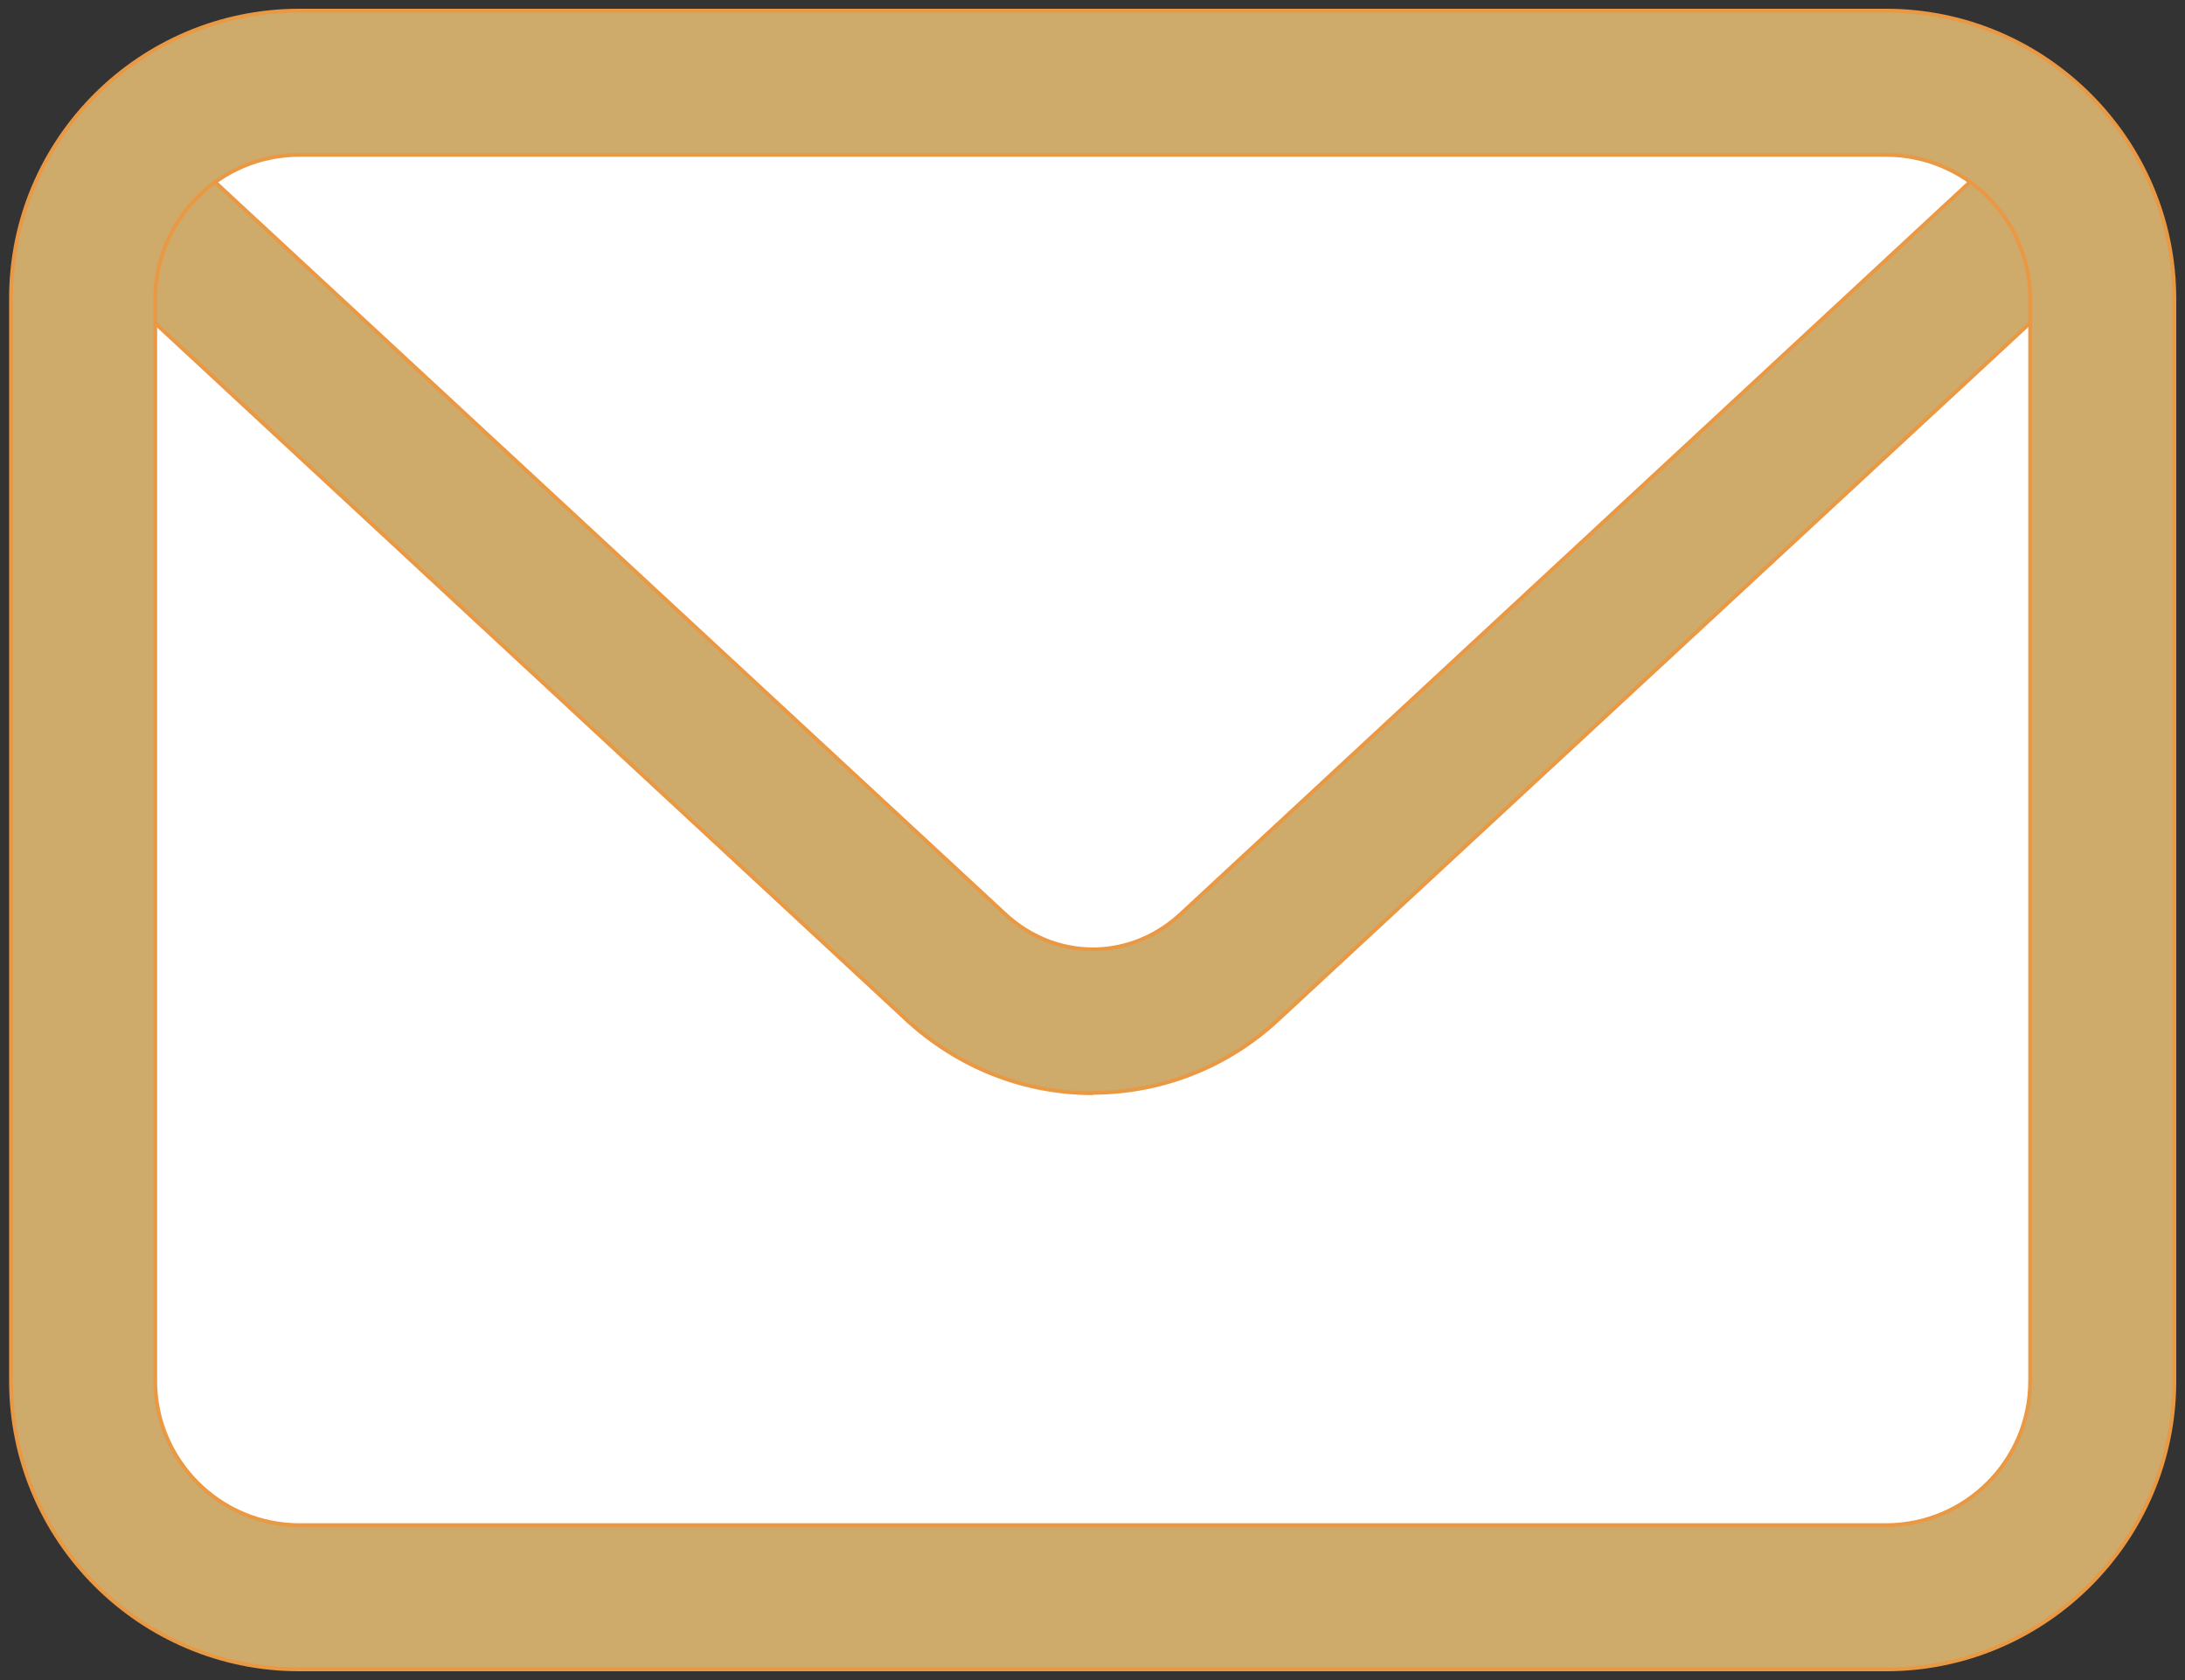 <svg xmlns="http://www.w3.org/2000/svg" id="Layer_1" data-name="Layer 1" viewBox="0 0 57.57 44.27"><rect x="0" y="0" width="57.57" height="44.27" fill="#333333" stroke="none"/><defs><clipPath id="clippath"><path d="M0 0h57.57v44.27H0z" style="fill:none"/></clipPath><style>.cls-2{fill:none;stroke:#e99843;stroke-miterlimit:10;stroke-width:.1px}.cls-5{fill:#ceaa6b}</style></defs><g style="clip-path:url(#clippath);fill:none"><rect width="53.2" height="39.9" x="2.19" y="2.19" rx="5.7" ry="5.7" style="fill:#fff"/><path d="M28.78 28.8c-1.75 0-3.5-.65-4.9-1.94L2.94 7.45c-.77-.71-.82-1.92-.1-2.68a1.9 1.9 0 0 1 2.69-.1l20.95 19.41c1.34 1.24 3.29 1.24 4.63 0L52.05 4.66a1.9 1.9 0 0 1 2.69.1c.71.77.67 1.97-.1 2.68L33.69 26.85a7.17 7.17 0 0 1-4.9 1.94" class="cls-5"/><path d="M28.78 28.8c-1.75 0-3.5-.65-4.9-1.94L2.94 7.45c-.77-.71-.82-1.92-.1-2.68a1.9 1.9 0 0 1 2.69-.1l20.95 19.41c1.34 1.24 3.29 1.24 4.63 0L52.05 4.66a1.9 1.9 0 0 1 2.69.1c.71.77.67 1.97-.1 2.68L33.69 26.85a7.17 7.17 0 0 1-4.9 1.94Z" class="cls-2"/><path d="M7.89 4.08c-2.1 0-3.8 1.71-3.8 3.8v28.5c0 2.09 1.7 3.8 3.8 3.8h41.8c2.1 0 3.8-1.7 3.8-3.8V7.88c0-2.1-1.7-3.8-3.8-3.8H7.89Zm41.8 39.9H7.89c-4.19 0-7.6-3.41-7.6-7.6V7.88C.28 3.69 3.69.28 7.89.28h41.8c4.19 0 7.6 3.41 7.6 7.6v28.5c0 4.19-3.41 7.6-7.6 7.6" class="cls-5"/><path d="M7.89 4.08c-2.1 0-3.8 1.71-3.8 3.8v28.5c0 2.09 1.7 3.8 3.8 3.8h41.8c2.1 0 3.8-1.7 3.8-3.8V7.88c0-2.1-1.7-3.8-3.8-3.8H7.89Zm41.8 39.9H7.89c-4.19 0-7.6-3.41-7.6-7.6V7.88C.28 3.69 3.69.28 7.89.28h41.8c4.19 0 7.6 3.41 7.6 7.6v28.5c0 4.19-3.41 7.6-7.6 7.6Z" class="cls-2"/></g></svg>